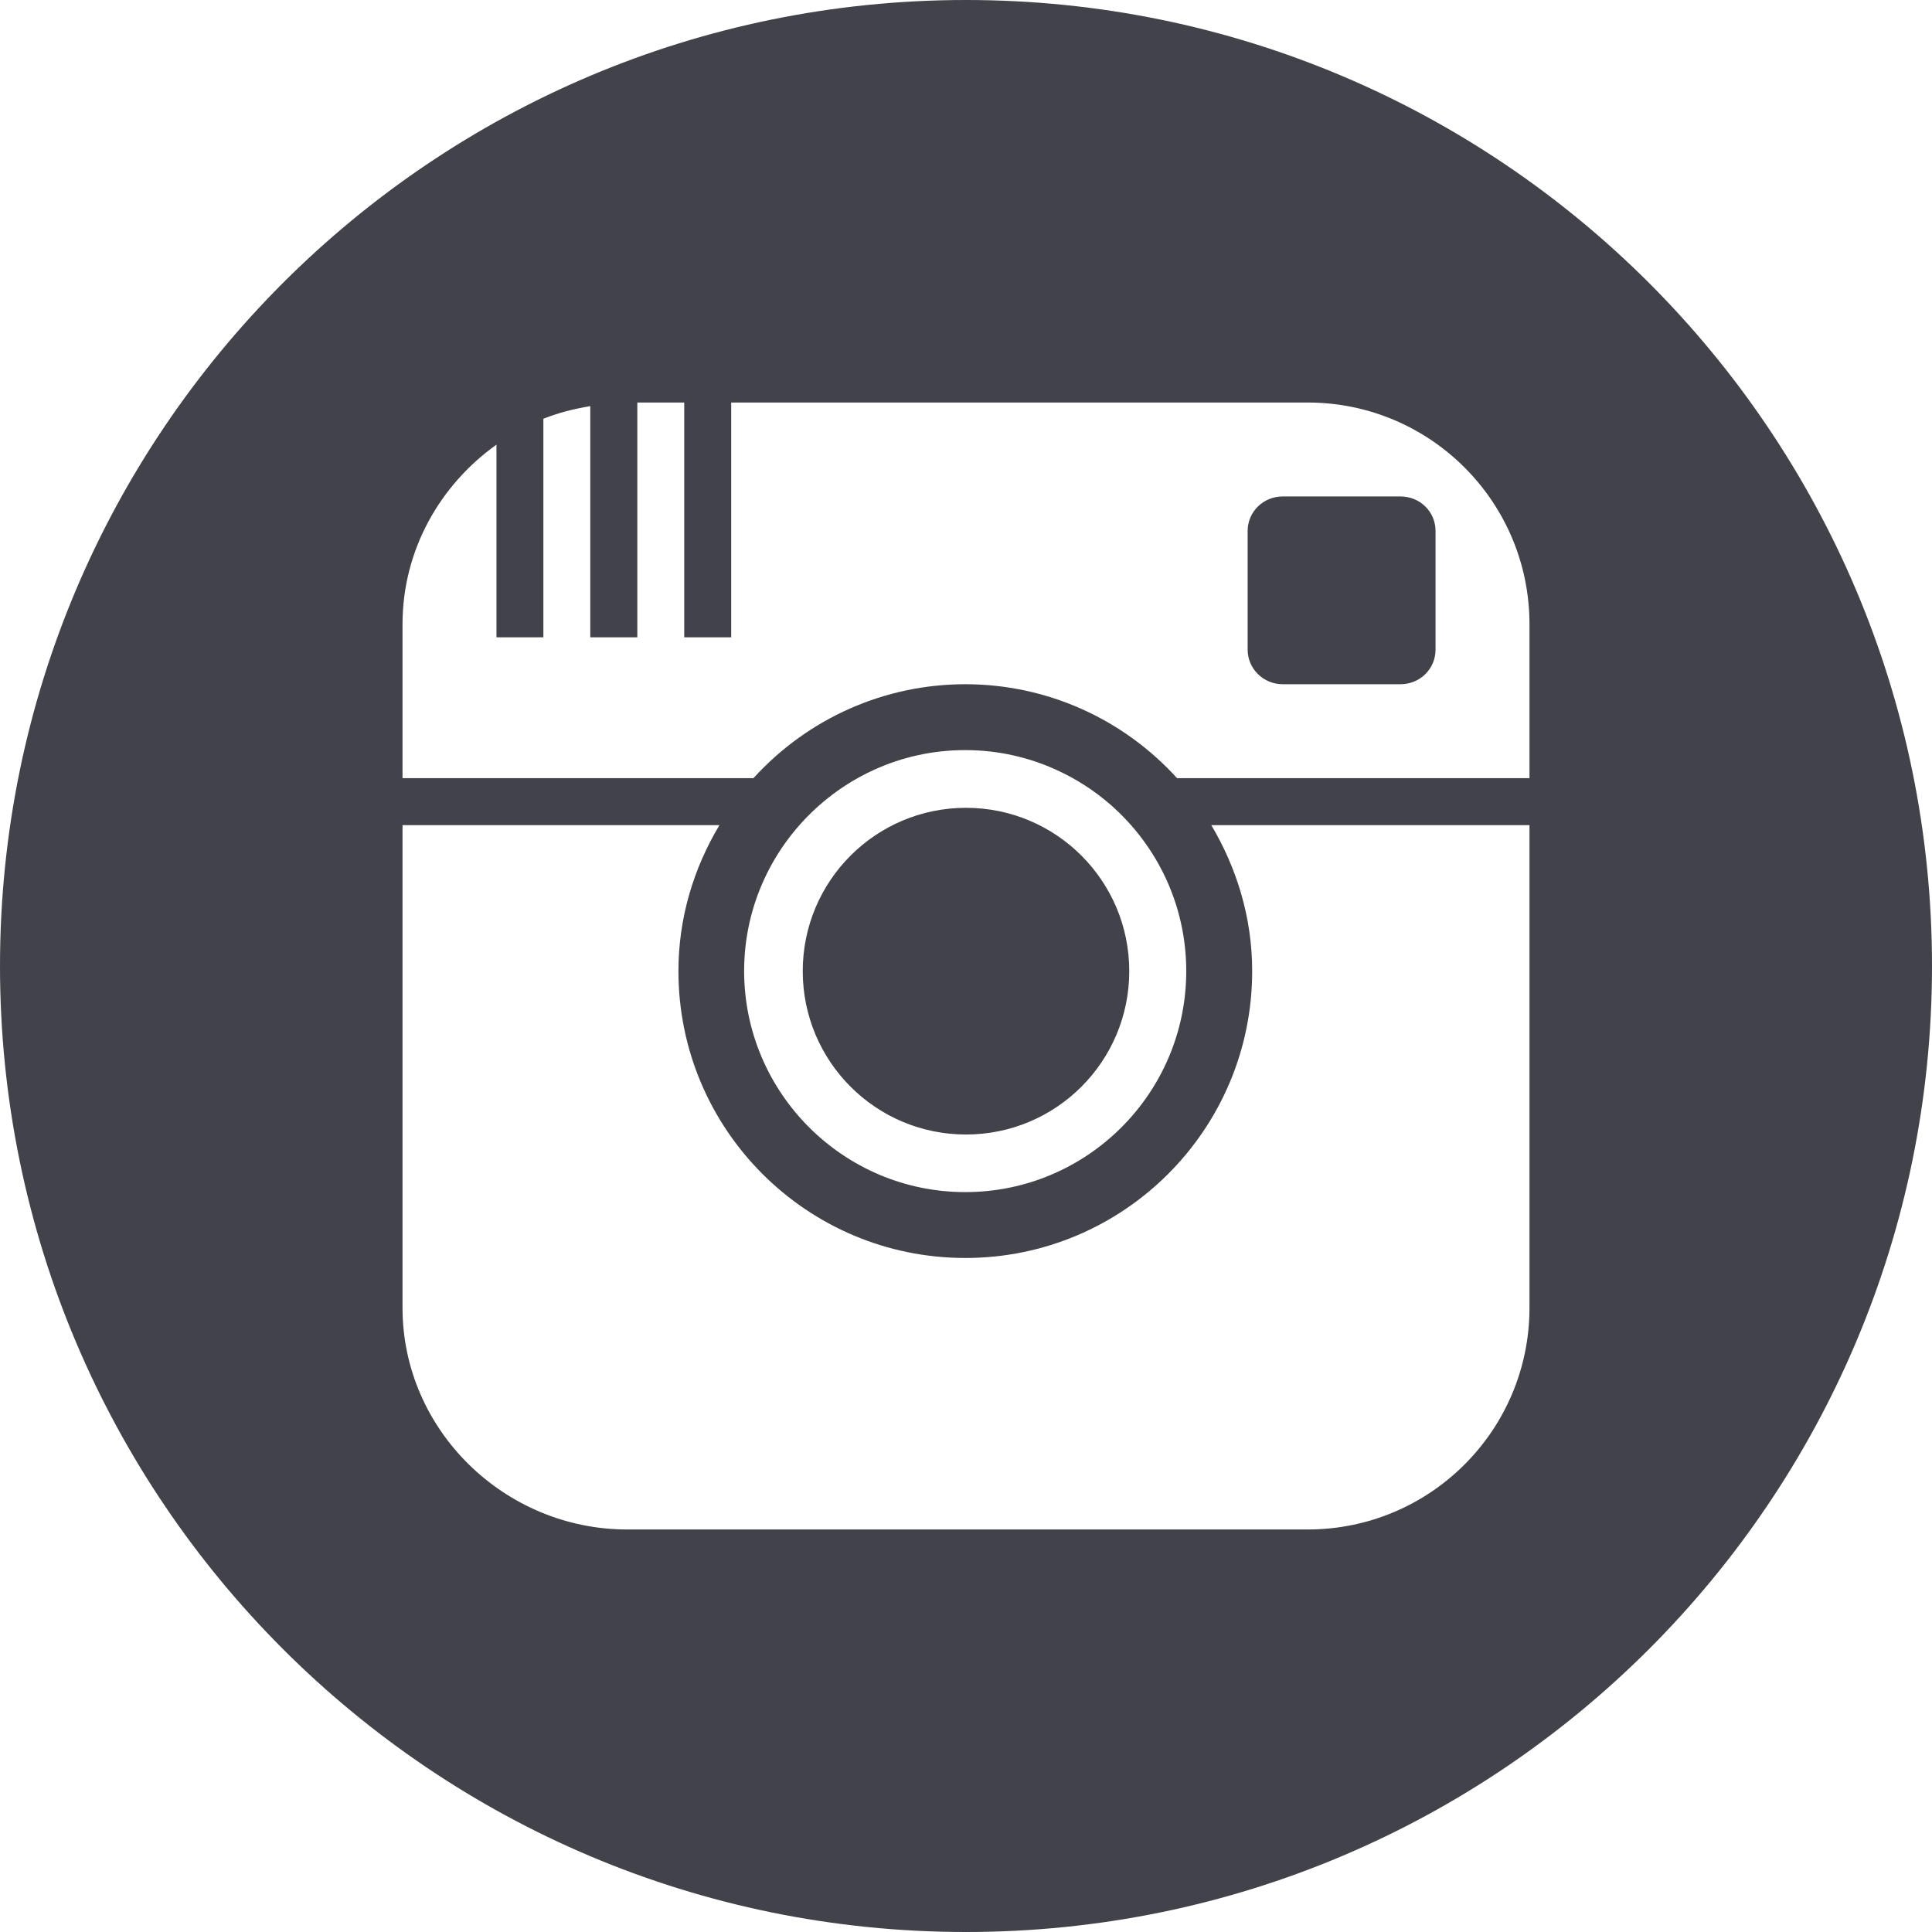 <?xml version="1.0" encoding="UTF-8"?>
<svg width="32px" height="32px" viewBox="0 0 32 32" version="1.1" xmlns="http://www.w3.org/2000/svg" xmlns:xlink="http://www.w3.org/1999/xlink">
    <!-- Generator: Sketch 51.3 (57544) - http://www.bohemiancoding.com/sketch -->
    <title>icon-instagram</title>
    <desc>Created with Sketch.</desc>
    <defs></defs>
    <g id="Home" stroke="none" stroke-width="1" fill="none" fill-rule="evenodd">
        <g id="Footer" transform="translate(-754, -648)" fill="#41424A" fill-rule="nonzero">
            <g id="Social" transform="translate(578, 648)">
                <g id="icon-instagram" transform="translate(176, 0)">
                    <path d="M23.777,8.793 L23.777,10.761 C23.777,11.077 23.52,11.333 23.197,11.333 L21.244,11.333 C20.927,11.333 20.665,11.077 20.665,10.761 L20.665,8.793 C20.665,8.477 20.925,8.223 21.244,8.223 L23.197,8.223 C23.52,8.223 23.777,8.477 23.777,8.793 Z M16,18.791 C17.495,18.791 18.704,17.58 18.704,16.085 C18.704,14.591 17.495,13.38 16,13.38 C14.505,13.38 13.296,14.591 13.296,16.085 C13.296,17.58 14.505,18.791 16,18.791 Z M32,16 C32,24.836 24.836,32 16,32 C7.164,32 0,24.836 0,16 C0,7.164 7.164,0 16,0 C24.836,0 32,7.164 32,16 Z M25.333,13.667 L20.063,13.667 C20.484,14.377 20.74,15.199 20.74,16.084 C20.74,18.708 18.612,20.836 15.989,20.836 C13.364,20.836 11.237,18.708 11.237,16.084 C11.237,15.197 11.492,14.376 11.916,13.667 L6.667,13.667 L6.667,21.661 C6.667,23.689 8.36,25.333 10.388,25.333 L21.66,25.333 C23.688,25.333 25.333,23.689 25.333,21.661 L25.333,13.667 Z M15.988,19.745 C18.008,19.745 19.648,18.103 19.648,16.084 C19.648,14.988 19.163,14.004 18.399,13.333 C18.129,13.097 17.827,12.901 17.496,12.751 C17.035,12.541 16.524,12.424 15.987,12.424 C15.447,12.424 14.936,12.541 14.476,12.751 C14.148,12.9 13.844,13.097 13.576,13.333 C12.811,14.004 12.325,14.989 12.325,16.084 C12.327,18.103 13.971,19.745 15.988,19.745 Z M25.333,10.339 C25.333,8.311 23.688,6.667 21.66,6.667 L12.111,6.667 L12.111,10.556 L11.333,10.556 L11.333,6.667 L10.556,6.667 L10.556,10.556 L9.777,10.556 L9.777,6.727 C9.508,6.771 9.248,6.837 9,6.936 L9,10.556 L8.223,10.556 L8.223,7.365 C7.287,8.032 6.667,9.112 6.667,10.339 L6.667,12.889 L12.479,12.889 C13.387,11.892 14.656,11.333 15.988,11.333 C17.327,11.333 18.593,11.896 19.496,12.889 L25.333,12.889 L25.333,10.339 Z" id="Shape"></path>
                </g>
            </g>
        </g>
    </g>
</svg>